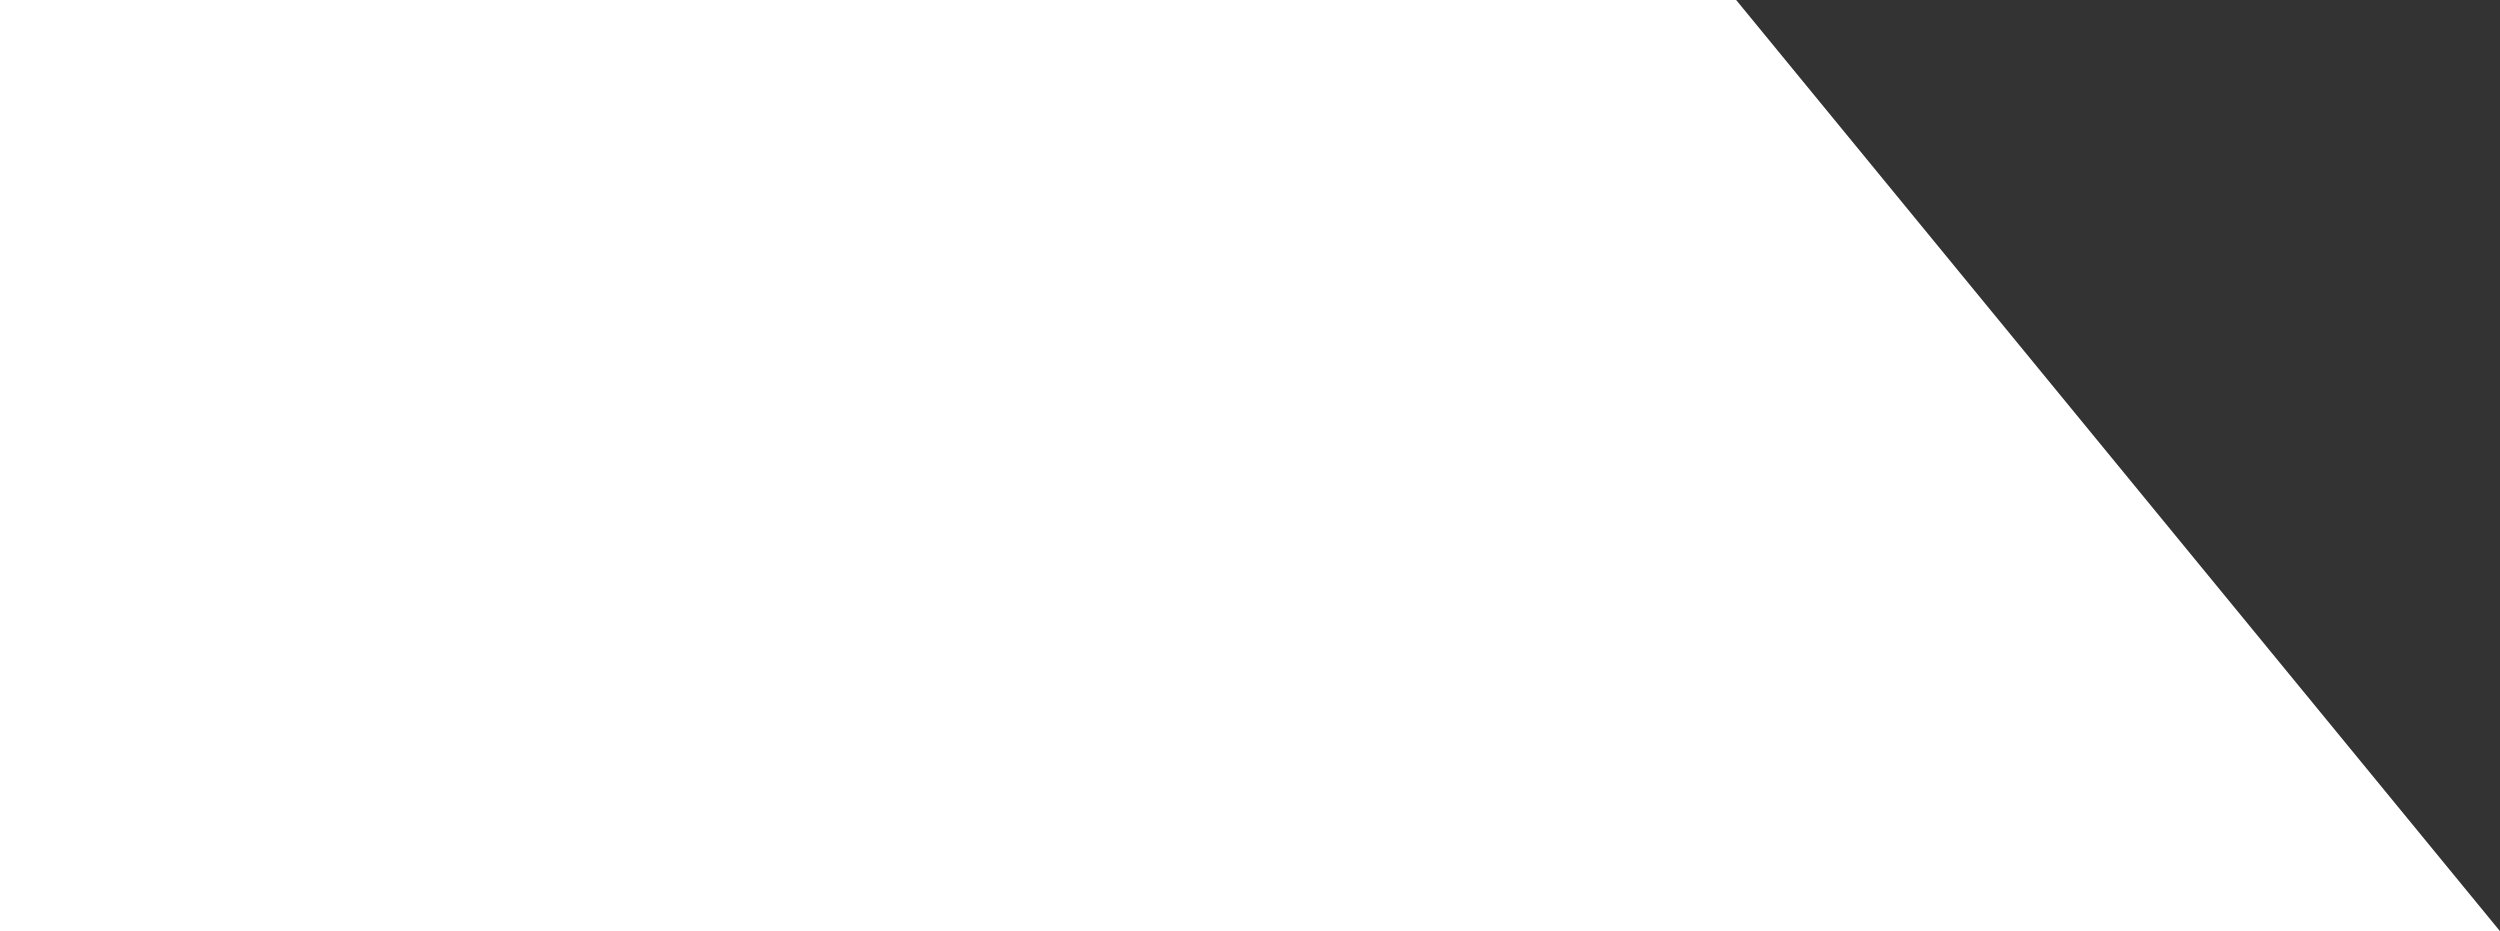 <svg width="988" height="368" viewBox="0 0 988 368" fill="none" xmlns="http://www.w3.org/2000/svg">
<rect x="0" y="0" width="988" height="368" fill="#333333" stroke="none"/>
<path d="M686.129 -4.4529e-06L988 368L-1.60858e-05 368L0 -4.31869e-05L686.129 -4.4529e-06Z" fill="white"/>
</svg>
